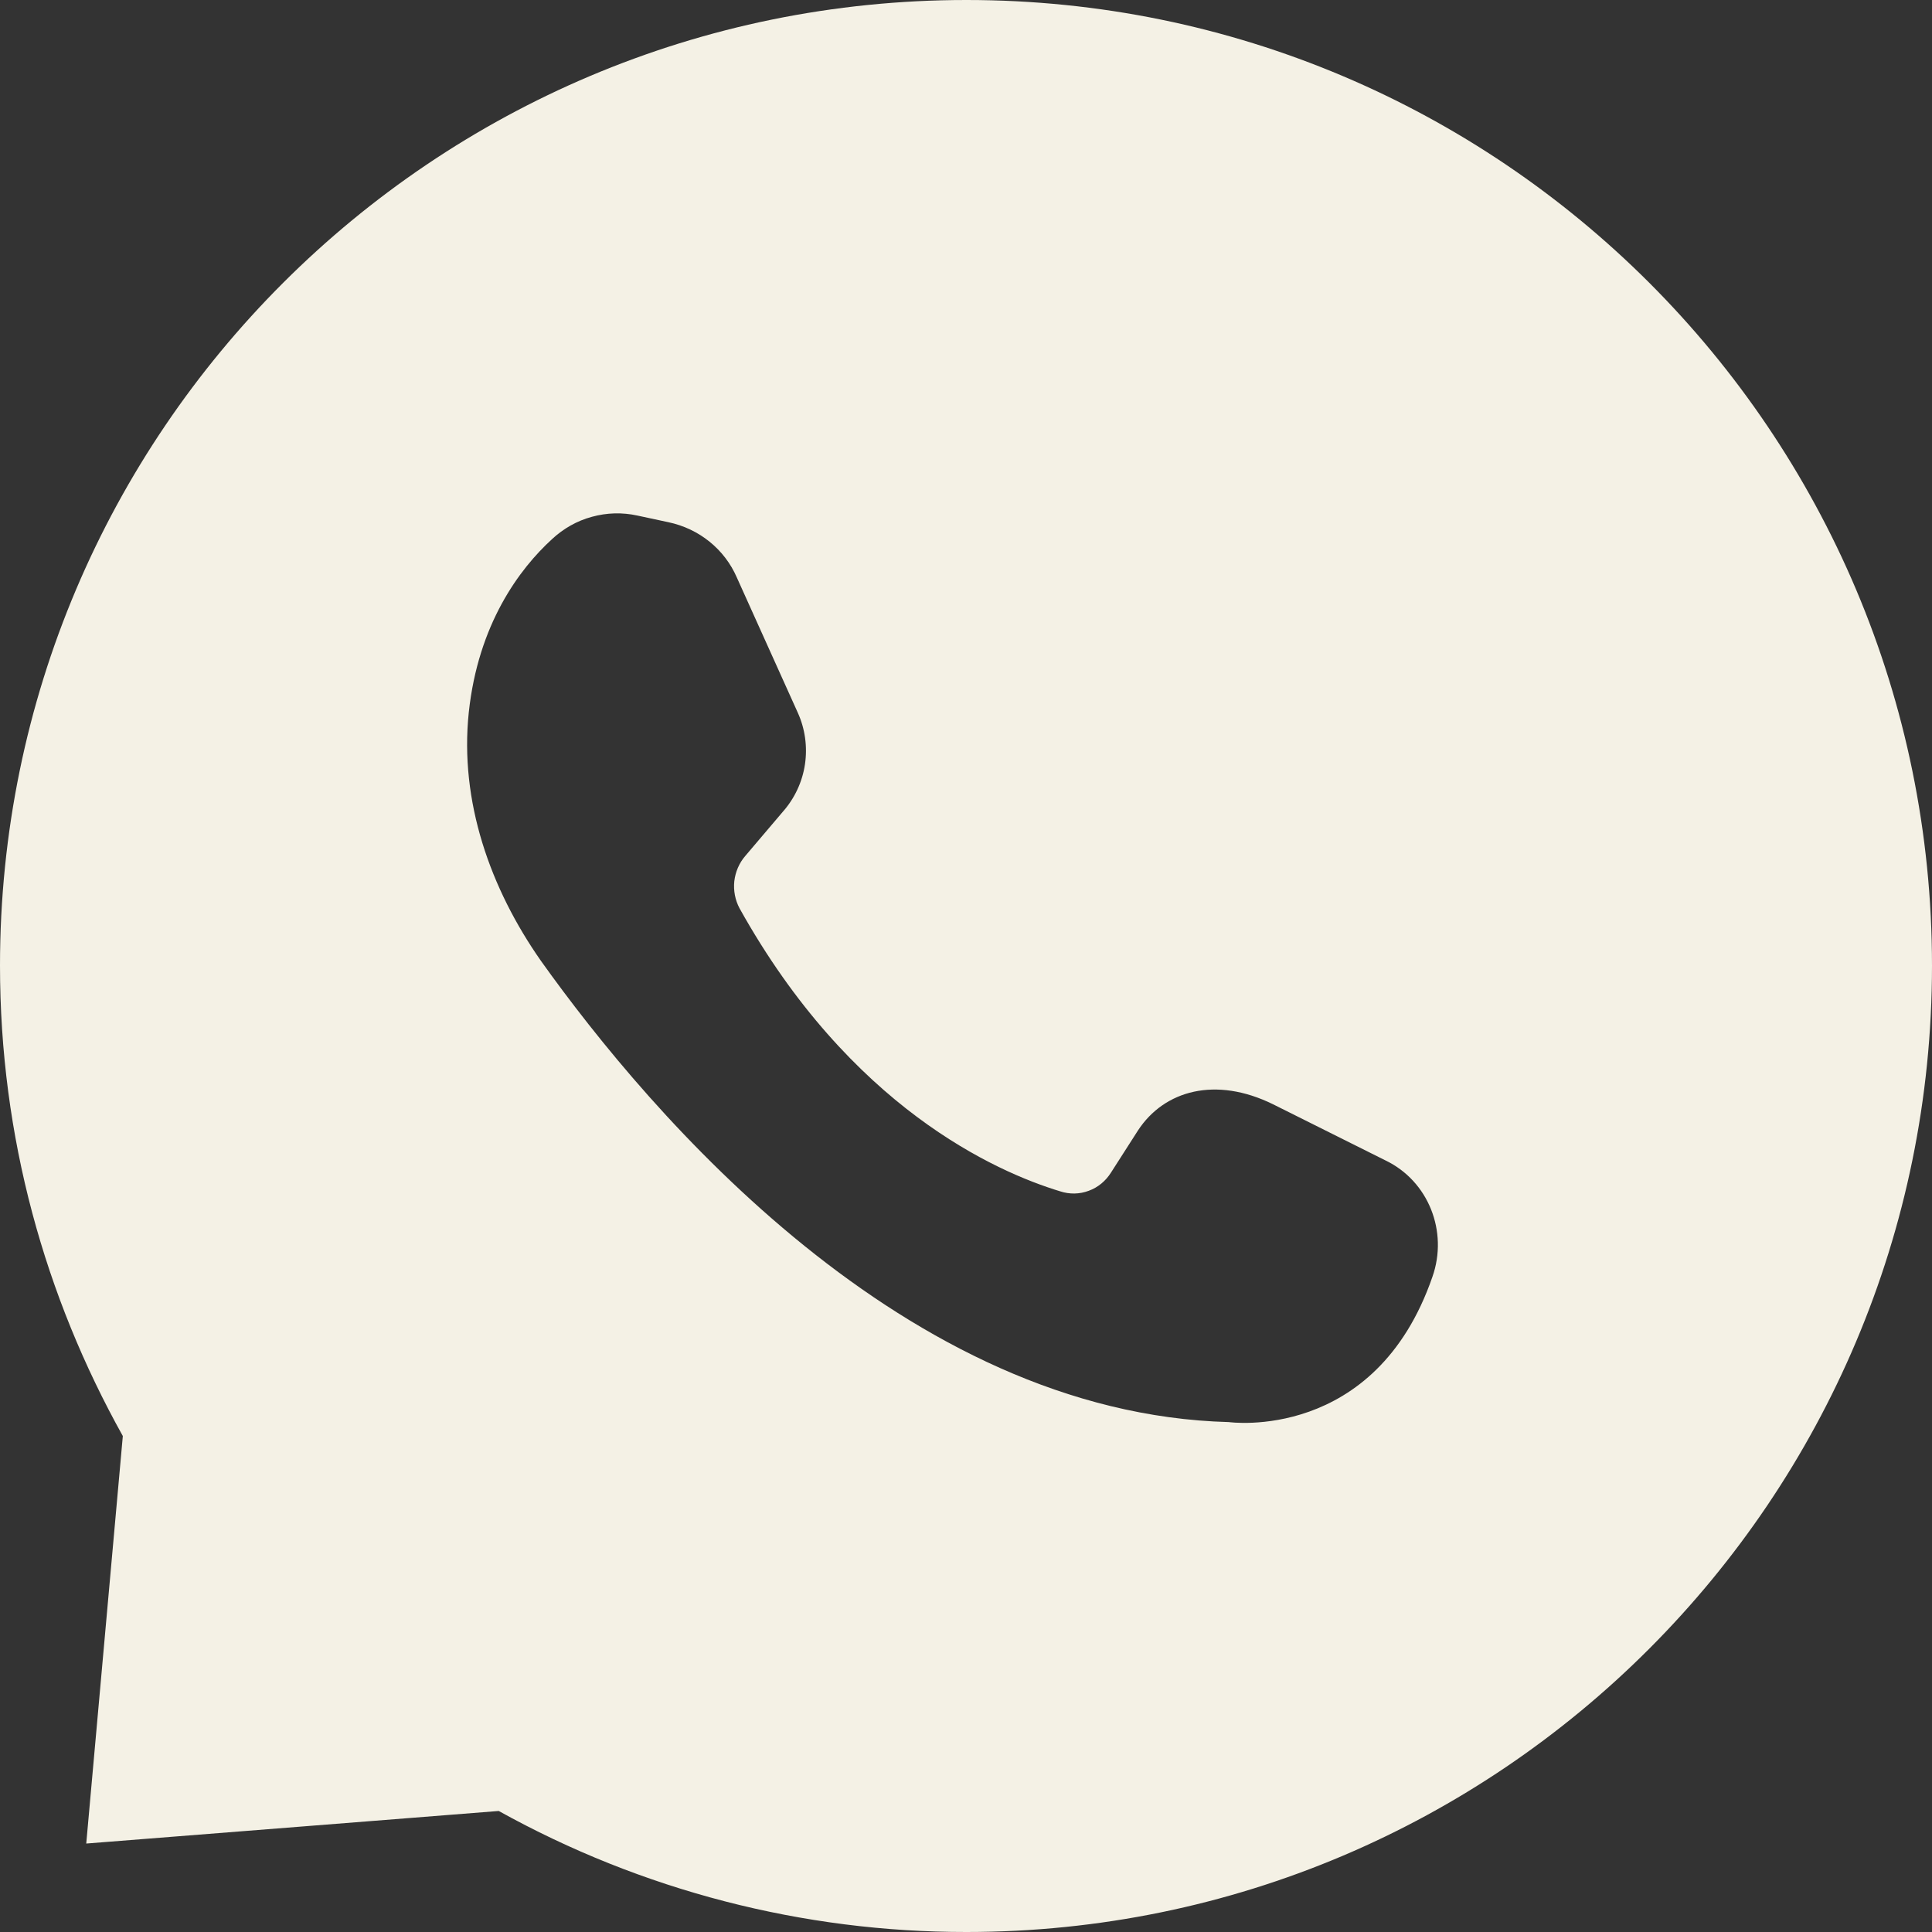 <?xml version="1.0" encoding="UTF-8"?> <svg xmlns="http://www.w3.org/2000/svg" width="14" height="14" viewBox="0 0 14 14" fill="none"><rect x="0" y="0" width="14" height="14" fill="#333333" stroke="none"/><g clip-path="url(#clip0_83_1490)"><path d="M3.614 13.123C4.651 13.699 5.818 14.001 7.003 14C10.868 14 14 10.861 14 6.997C14 3.131 10.868 0 7.003 0C3.139 0 0 3.131 0 6.997C0 8.239 0.326 9.395 0.89 10.406L0.625 13.359L3.614 13.123ZM4.001 3.906C4.083 3.83 4.181 3.774 4.289 3.745C4.397 3.715 4.51 3.712 4.619 3.736L4.843 3.784C5.067 3.831 5.251 3.981 5.339 4.184L5.78 5.162C5.834 5.28 5.852 5.411 5.833 5.539C5.814 5.666 5.758 5.786 5.672 5.883L5.401 6.202C5.356 6.254 5.329 6.318 5.321 6.386C5.314 6.453 5.327 6.522 5.359 6.582C6.161 8.022 7.214 8.491 7.683 8.633C7.75 8.655 7.823 8.654 7.889 8.629C7.956 8.605 8.012 8.558 8.05 8.498L8.246 8.192C8.437 7.9 8.81 7.798 9.225 8.002L10.04 8.409C10.352 8.559 10.495 8.925 10.38 9.252C9.965 10.454 8.905 10.305 8.905 10.305C6.556 10.243 4.714 8.076 3.92 6.963C3.553 6.439 3.329 5.808 3.397 5.162C3.465 4.524 3.763 4.123 4.001 3.906Z" fill="#F4F1E5"></path></g><defs><clipPath id="clip0_83_1490"><rect width="14" height="14" fill="white"></rect></clipPath></defs></svg> 